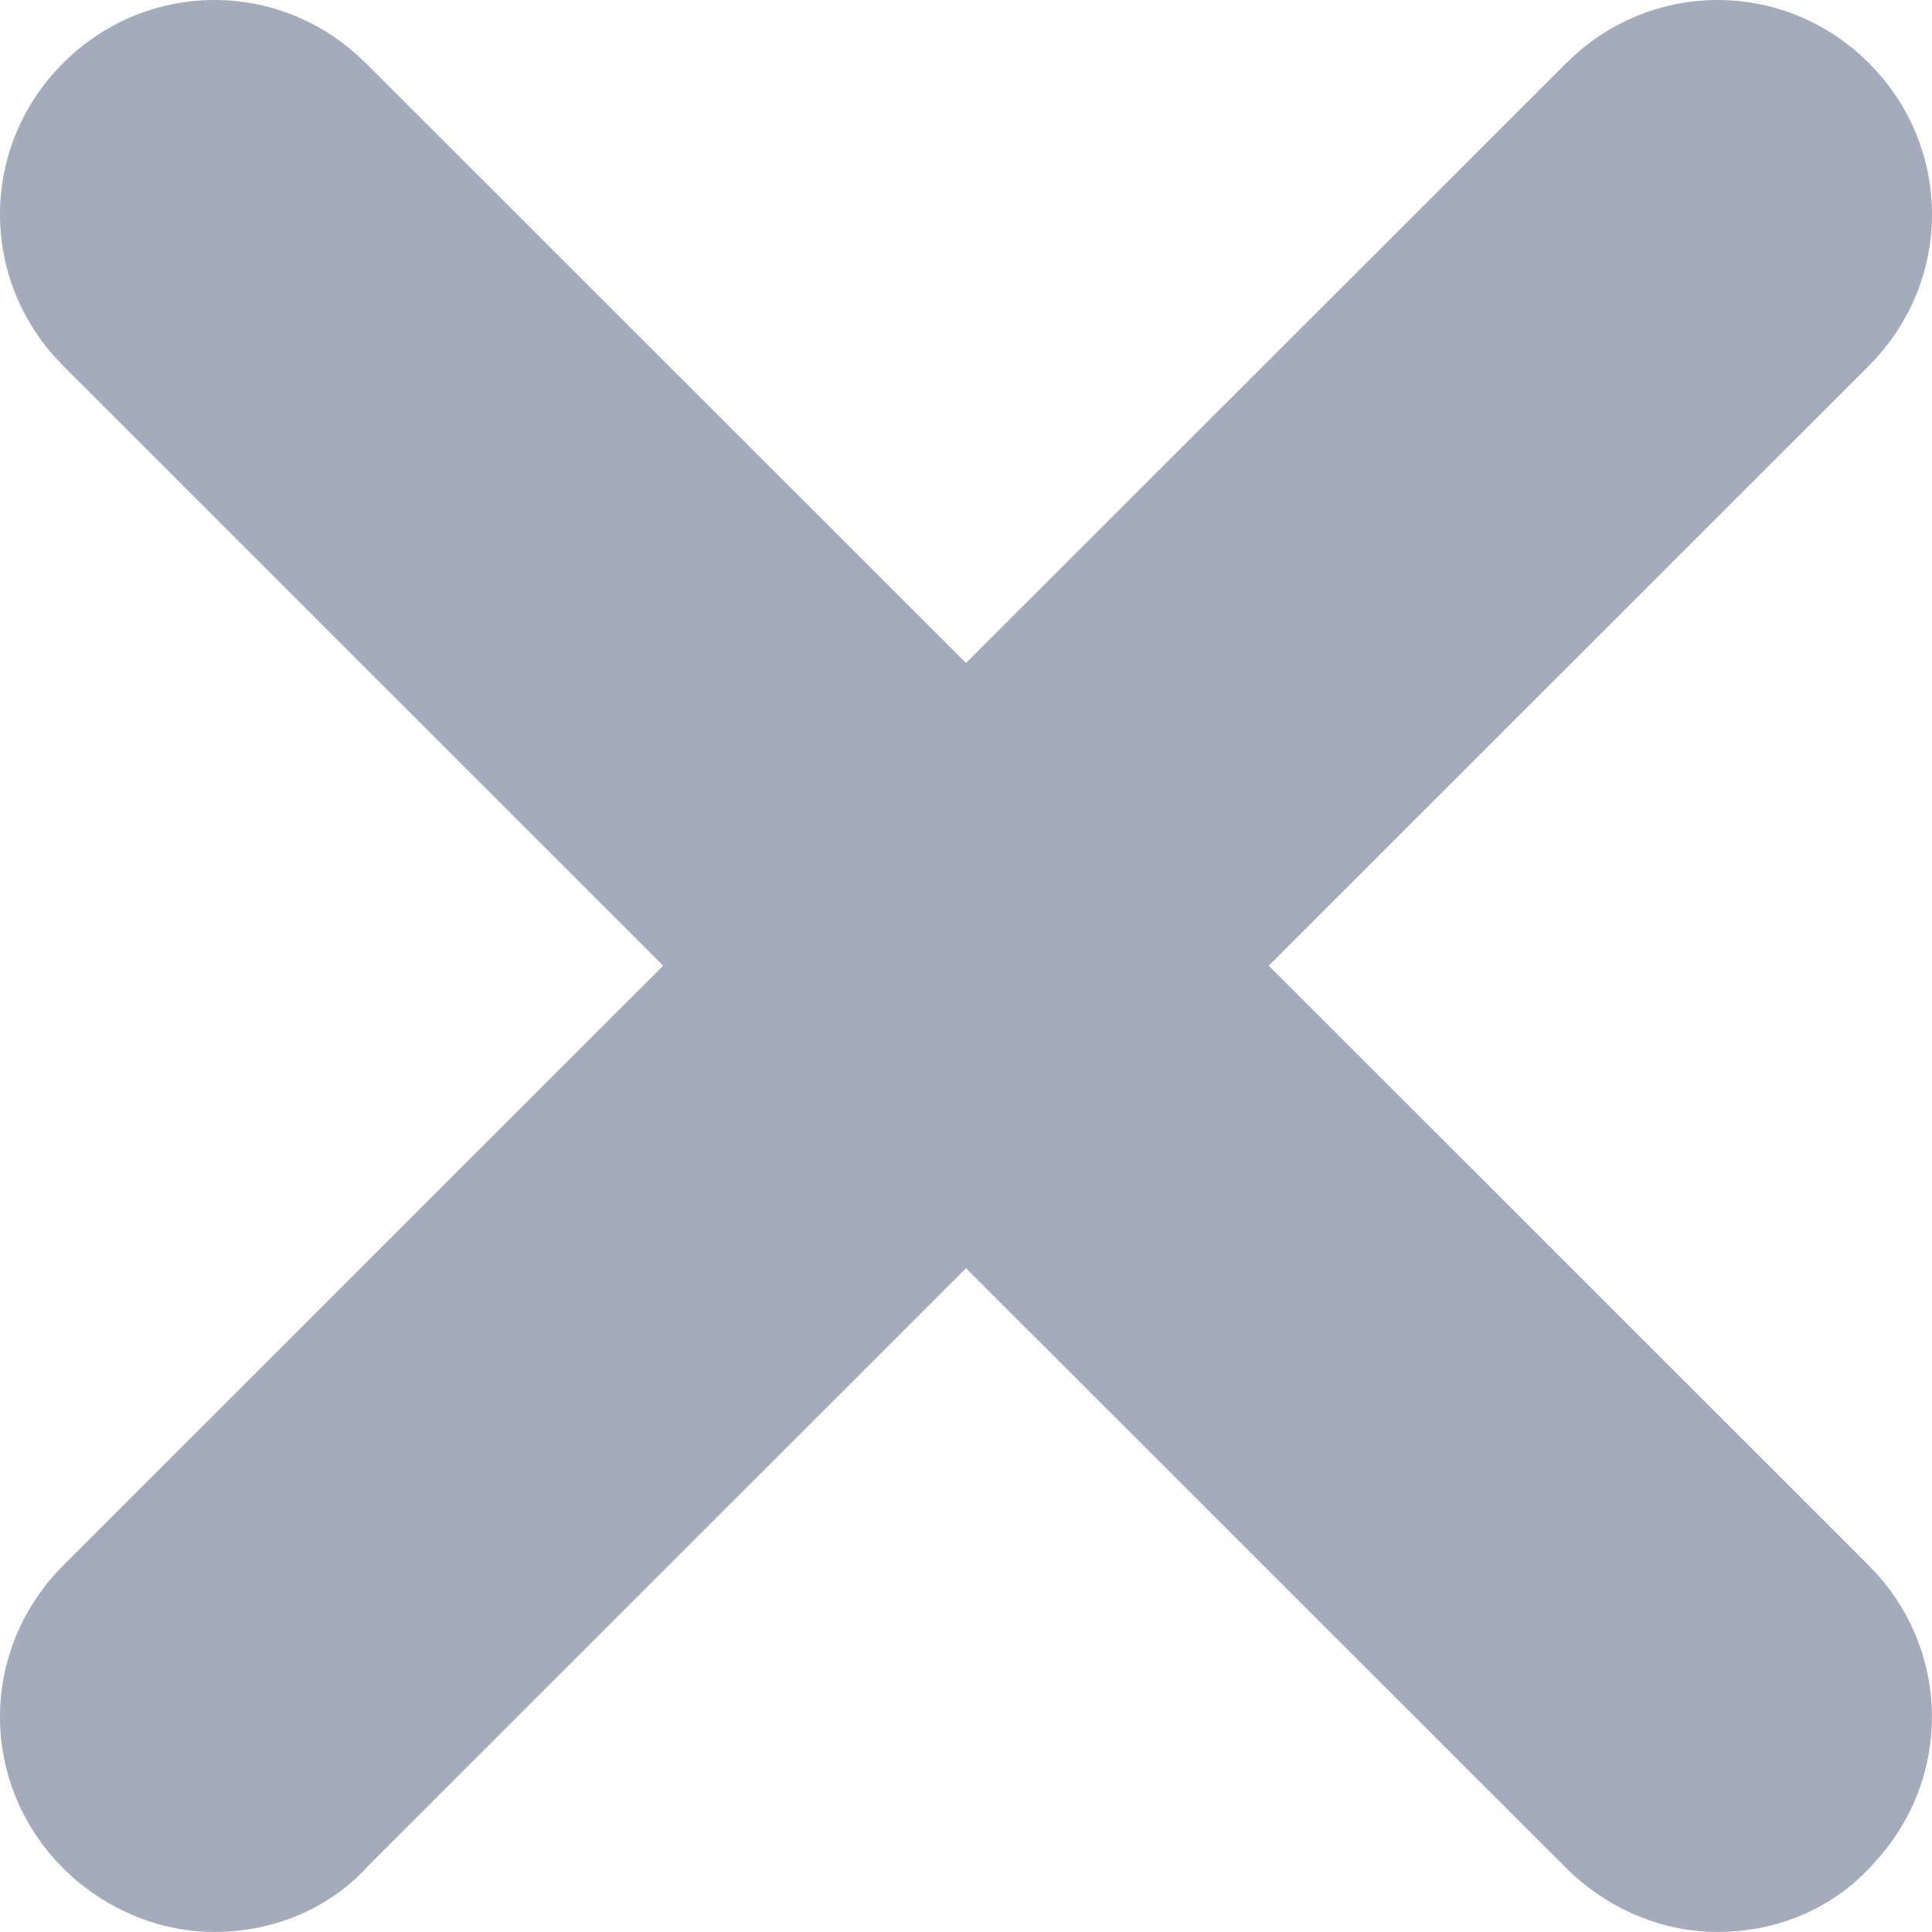<svg xmlns="http://www.w3.org/2000/svg" width="13" height="13" viewBox="0 0 13 13" fill="none"><path d="M6.5 5.168L10.893 0.778C11.263 0.407 11.852 0.407 12.222 0.778C12.593 1.148 12.593 1.737 12.222 2.107L7.83 6.498L12.222 10.888C12.586 11.252 12.592 11.827 12.241 12.198C12.043 12.429 11.772 12.5 11.557 12.5C11.285 12.5 11.046 12.371 10.893 12.217L6.5 7.827L2.123 12.202C1.926 12.43 1.656 12.5 1.443 12.5C1.17 12.5 0.931 12.371 0.778 12.217C0.407 11.847 0.407 11.258 0.778 10.888M6.5 5.168L0.778 10.888M6.5 5.168L2.107 0.778C1.737 0.407 1.148 0.407 0.778 0.778C0.407 1.148 0.407 1.737 0.778 2.107L5.17 6.498M6.5 5.168L5.17 6.498M0.778 10.888L5.17 6.498M0.778 10.888L5.17 6.498" fill="#A4ABBA" stroke="#A4ABBA" stroke-miterlimit="1.414"></path></svg>